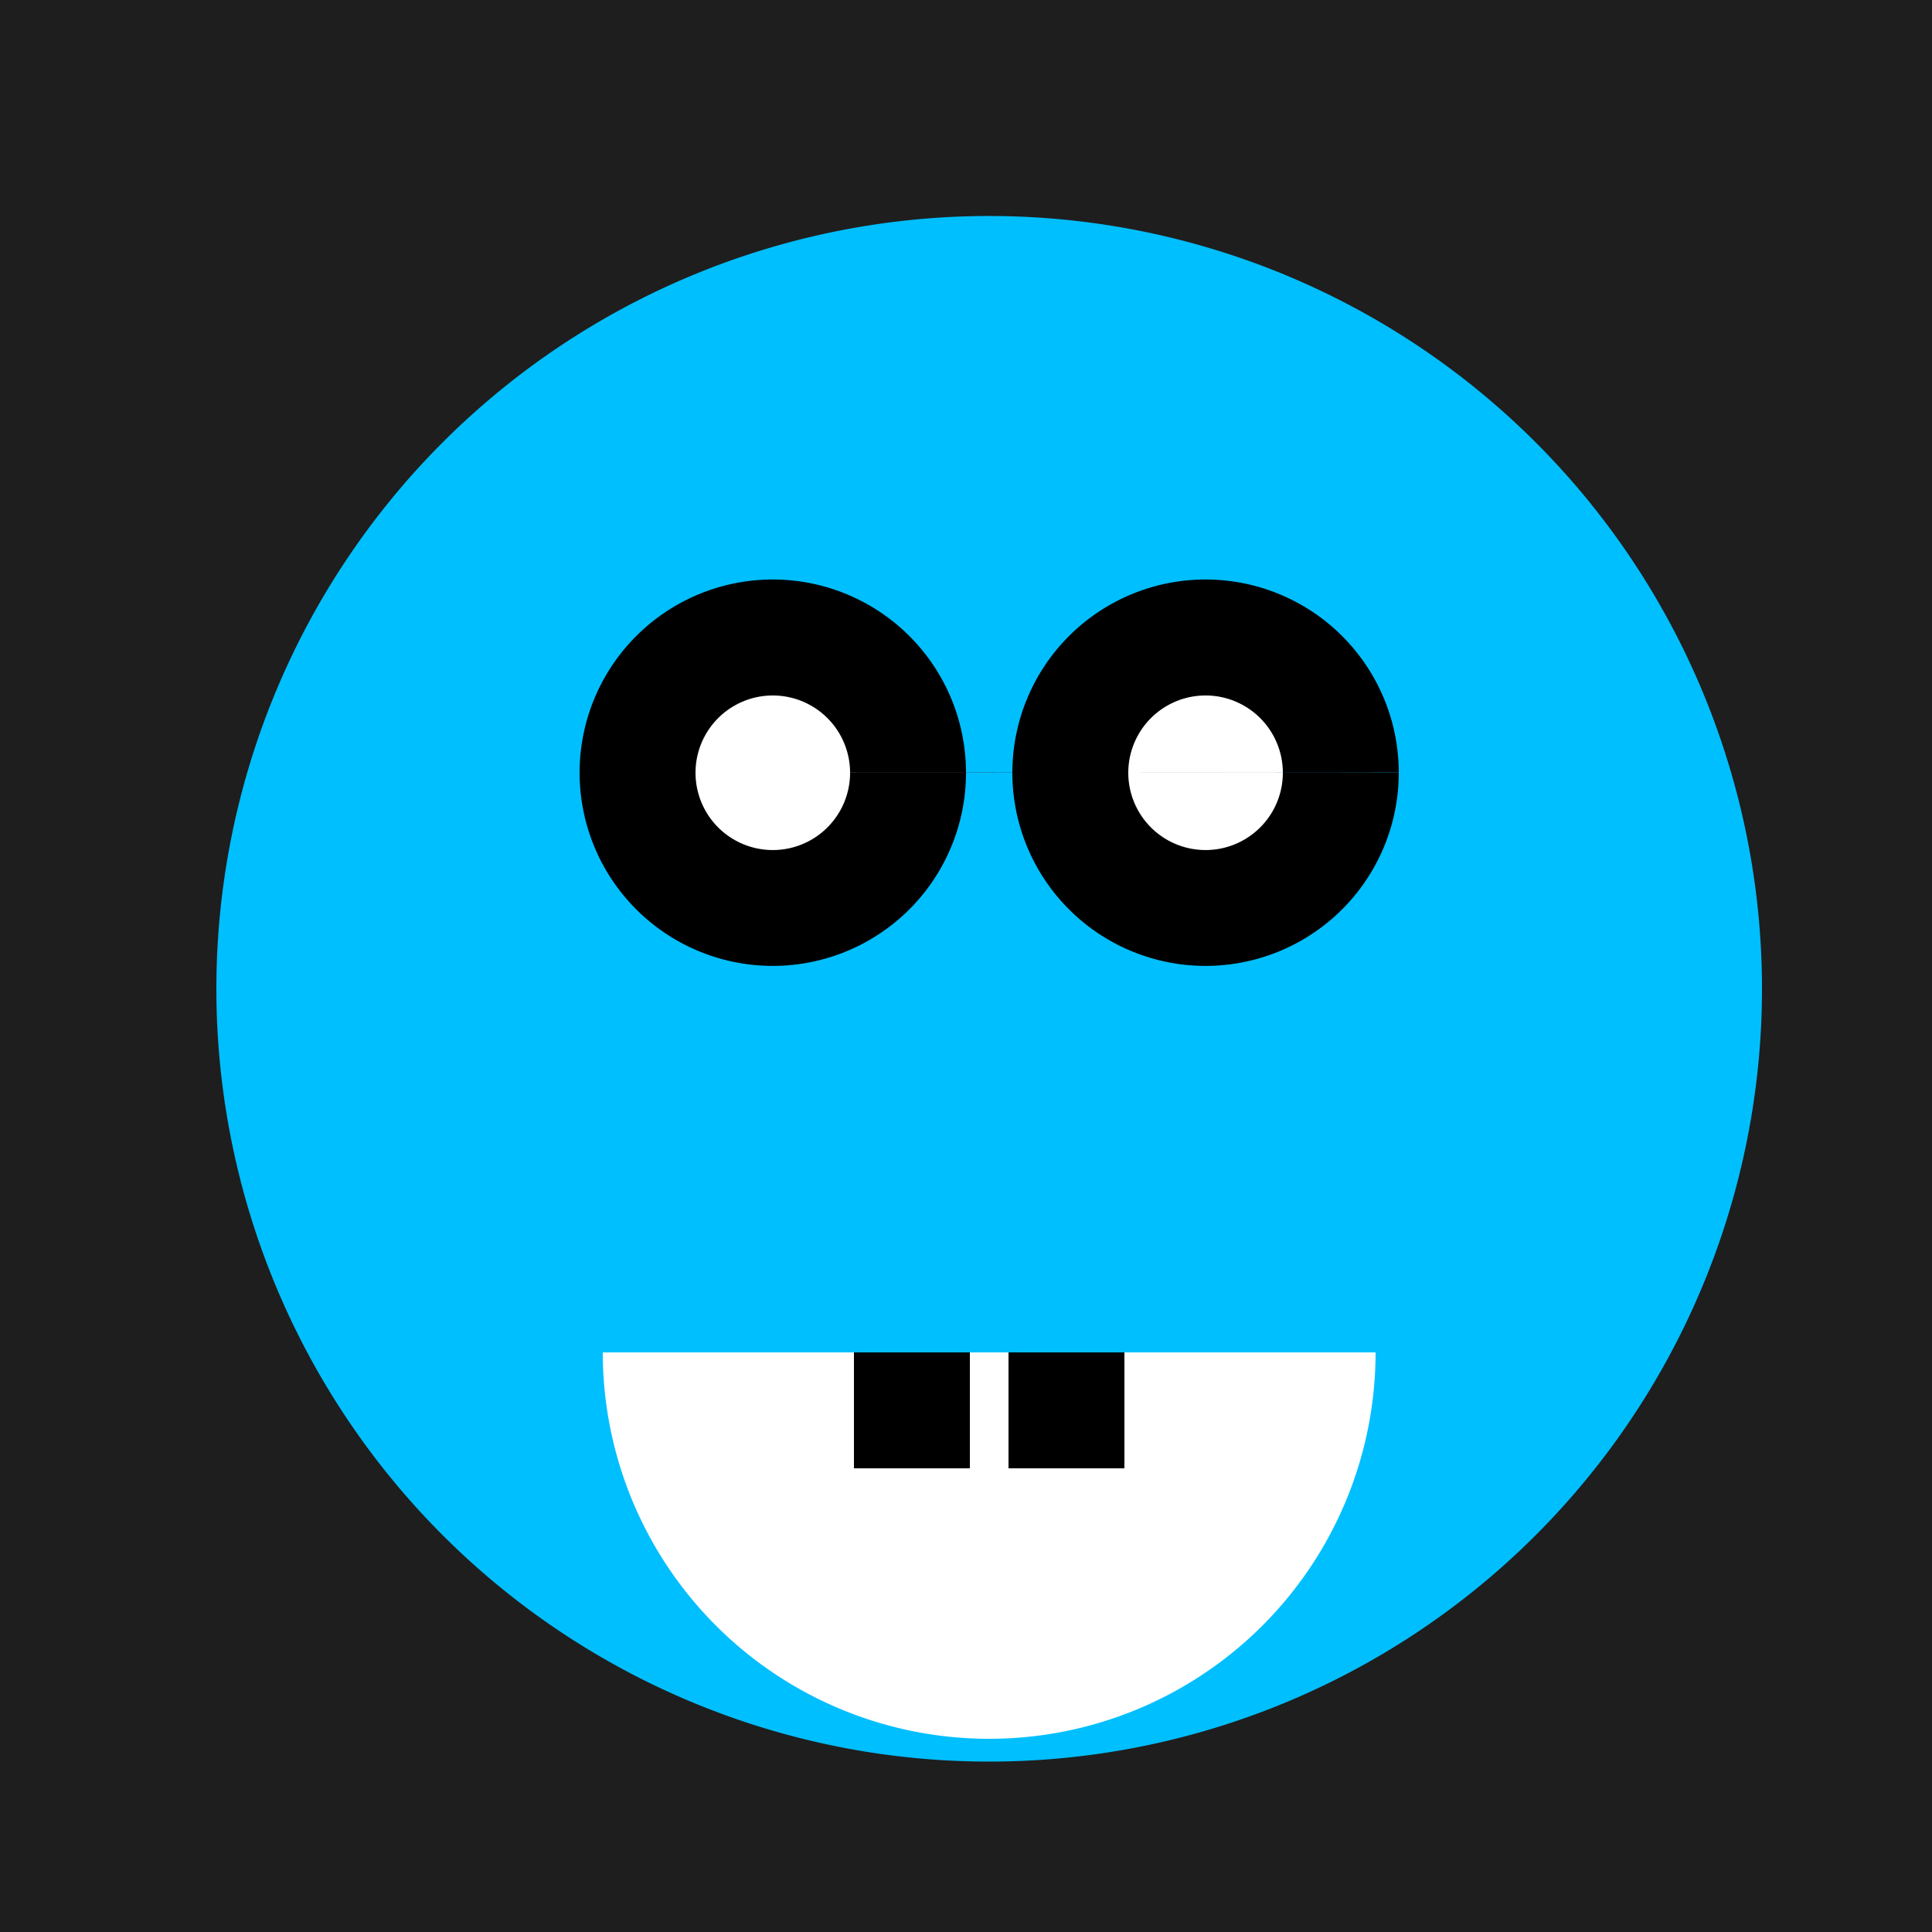 <!--

Generated by DrawGPT.
Free, open source, AI generated images in SVG, PNG, and HTML Canvas format.
https://drawgpt.ai

Created: 2023-09-26T20:08:47.242Z
Link: https://drawgpt.ai/prompt/58264/

-->
<svg xmlns="http://www.w3.org/2000/svg" xmlns:xlink="http://www.w3.org/1999/xlink" width="500" height="500"><defs/><g><rect fill="#1e1e1e" stroke="none" x="0" y="0" width="512" height="512"/><path fill="#00bfff" stroke="none" paint-order="stroke fill markers" d=" M 456 256 A 200 200 0 1 1 456 255.8"/><path fill="#000" stroke="none" paint-order="stroke fill markers" d=" M 250 200 A 50 50 0 1 1 250 199.95 L 362 200 A 50 50 0 1 1 362 199.95"/><path fill="#fff" stroke="none" paint-order="stroke fill markers" d=" M 220 200 A 20 20 0 1 1 220 199.98 L 332 200 A 20 20 0 1 1 332 199.98"/><path fill="#fff" stroke="none" paint-order="stroke fill markers" d=" M 356 350 A 100 100 0 0 1 156 350"/><path fill="#000" stroke="none" paint-order="stroke fill markers" d=" M 221 350 L 251 350 L 251 380 L 221 380 L 221 350 Z M 261 350 L 291 350 L 291 380 L 261 380 L 261 350 Z"/></g></svg>